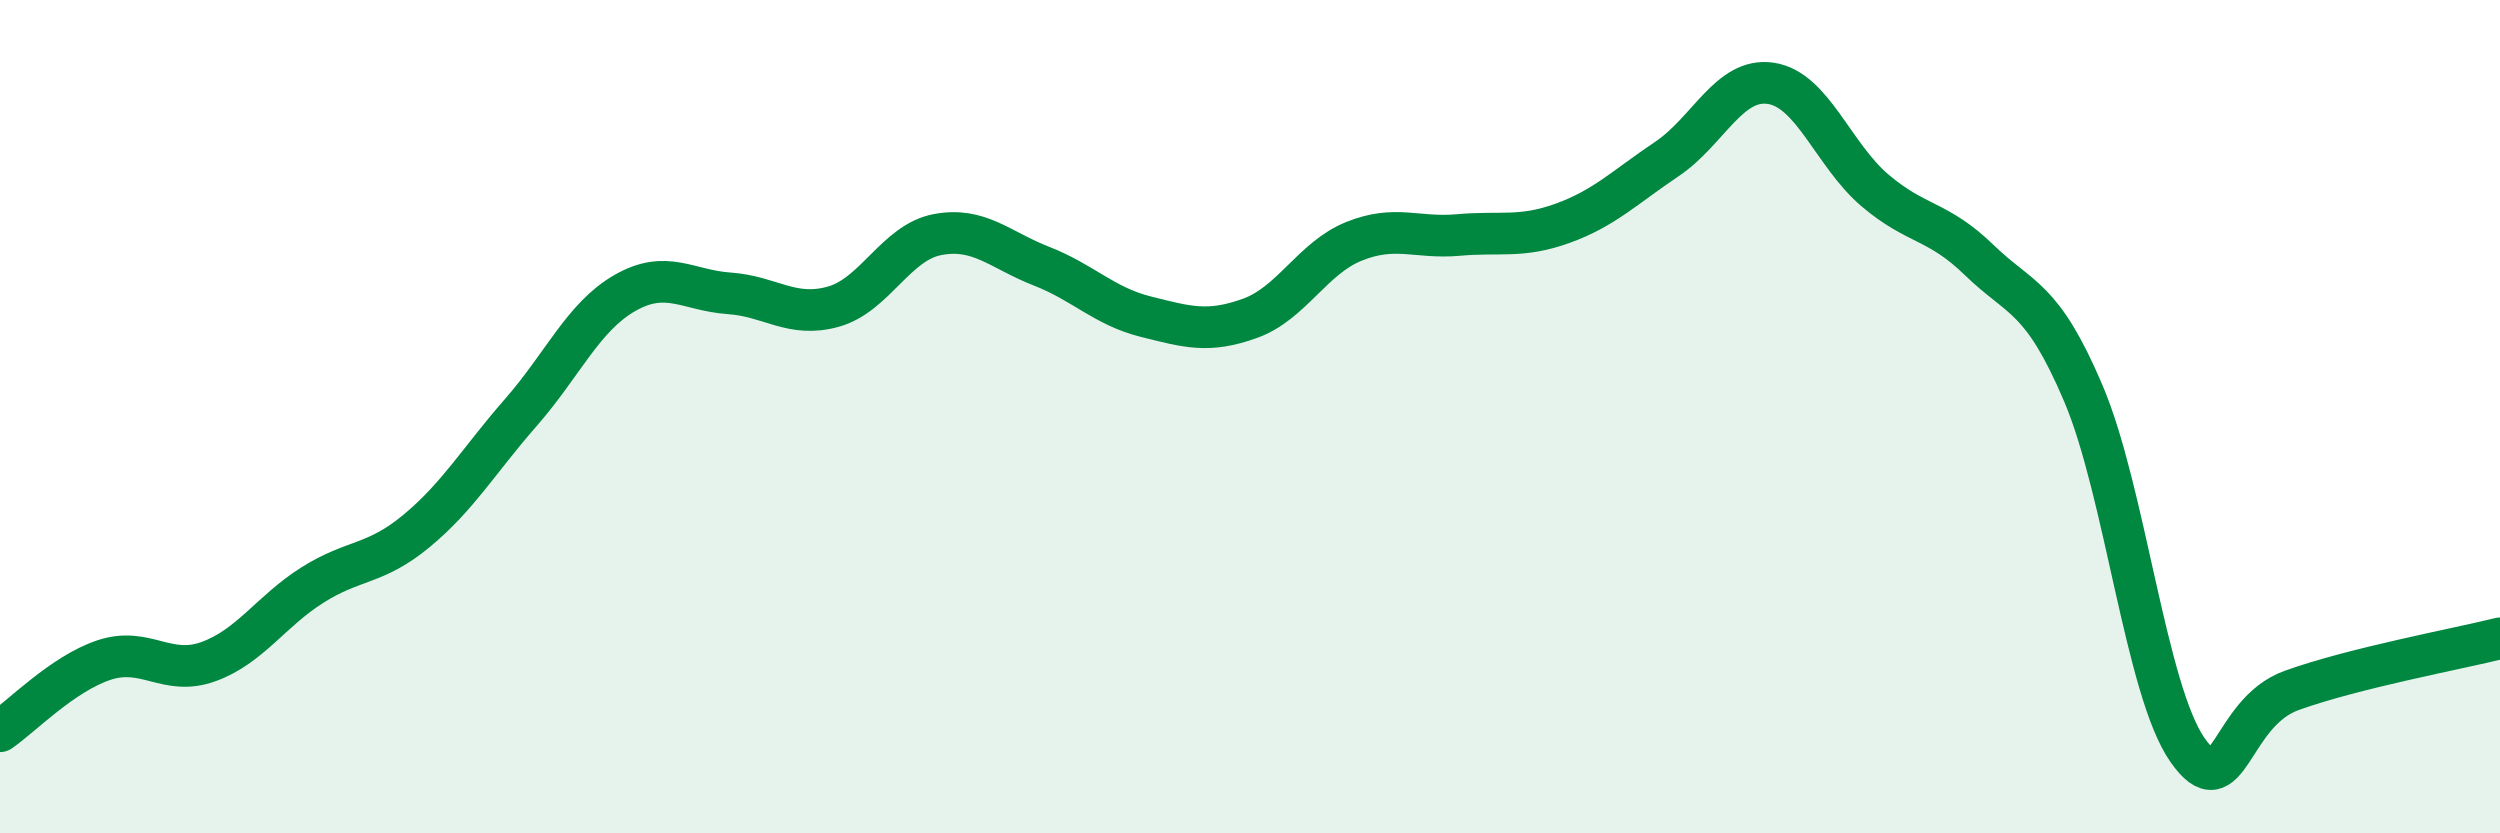 
    <svg width="60" height="20" viewBox="0 0 60 20" xmlns="http://www.w3.org/2000/svg">
      <path
        d="M 0,17.55 C 0.5,17.21 1.5,16.17 2.5,15.84 C 3.5,15.51 4,16.24 5,15.88 C 6,15.52 6.5,14.67 7.5,14.04 C 8.5,13.41 9,13.57 10,12.74 C 11,11.91 11.5,11.04 12.5,9.9 C 13.5,8.76 14,7.6 15,7.03 C 16,6.46 16.5,6.97 17.5,7.04 C 18.5,7.11 19,7.64 20,7.36 C 21,7.08 21.5,5.82 22.5,5.63 C 23.5,5.44 24,6 25,6.39 C 26,6.78 26.5,7.35 27.5,7.6 C 28.5,7.85 29,8 30,7.64 C 31,7.28 31.5,6.19 32.5,5.79 C 33.5,5.39 34,5.73 35,5.64 C 36,5.55 36.5,5.72 37.5,5.36 C 38.5,5 39,4.49 40,3.82 C 41,3.15 41.5,1.85 42.5,2 C 43.5,2.15 44,3.72 45,4.57 C 46,5.42 46.5,5.27 47.5,6.24 C 48.5,7.21 49,7.09 50,9.44 C 51,11.79 51.5,16.57 52.5,18 C 53.5,19.43 53.5,17.11 55,16.57 C 56.5,16.03 59,15.57 60,15.32L60 20L0 20Z"
        fill="#008740"
        opacity="0.1"
        stroke-linecap="round"
        stroke-linejoin="round"
      />
      <path
        d="M 0,17.55 C 0.5,17.21 1.5,16.17 2.5,15.84 C 3.5,15.51 4,16.24 5,15.88 C 6,15.52 6.5,14.67 7.5,14.04 C 8.5,13.41 9,13.57 10,12.74 C 11,11.91 11.5,11.04 12.5,9.9 C 13.5,8.76 14,7.6 15,7.03 C 16,6.46 16.5,6.97 17.5,7.04 C 18.5,7.11 19,7.64 20,7.36 C 21,7.08 21.5,5.82 22.5,5.63 C 23.5,5.44 24,6 25,6.39 C 26,6.78 26.5,7.35 27.5,7.6 C 28.5,7.85 29,8 30,7.64 C 31,7.28 31.5,6.19 32.5,5.79 C 33.5,5.39 34,5.73 35,5.64 C 36,5.55 36.5,5.72 37.5,5.36 C 38.5,5 39,4.49 40,3.82 C 41,3.15 41.5,1.85 42.5,2 C 43.5,2.15 44,3.72 45,4.57 C 46,5.42 46.5,5.27 47.5,6.24 C 48.5,7.21 49,7.09 50,9.44 C 51,11.79 51.5,16.57 52.5,18 C 53.5,19.43 53.5,17.11 55,16.57 C 56.5,16.03 59,15.57 60,15.32"
        stroke="#008740"
        stroke-width="1"
        fill="none"
        stroke-linecap="round"
        stroke-linejoin="round"
      />
    </svg>
  
